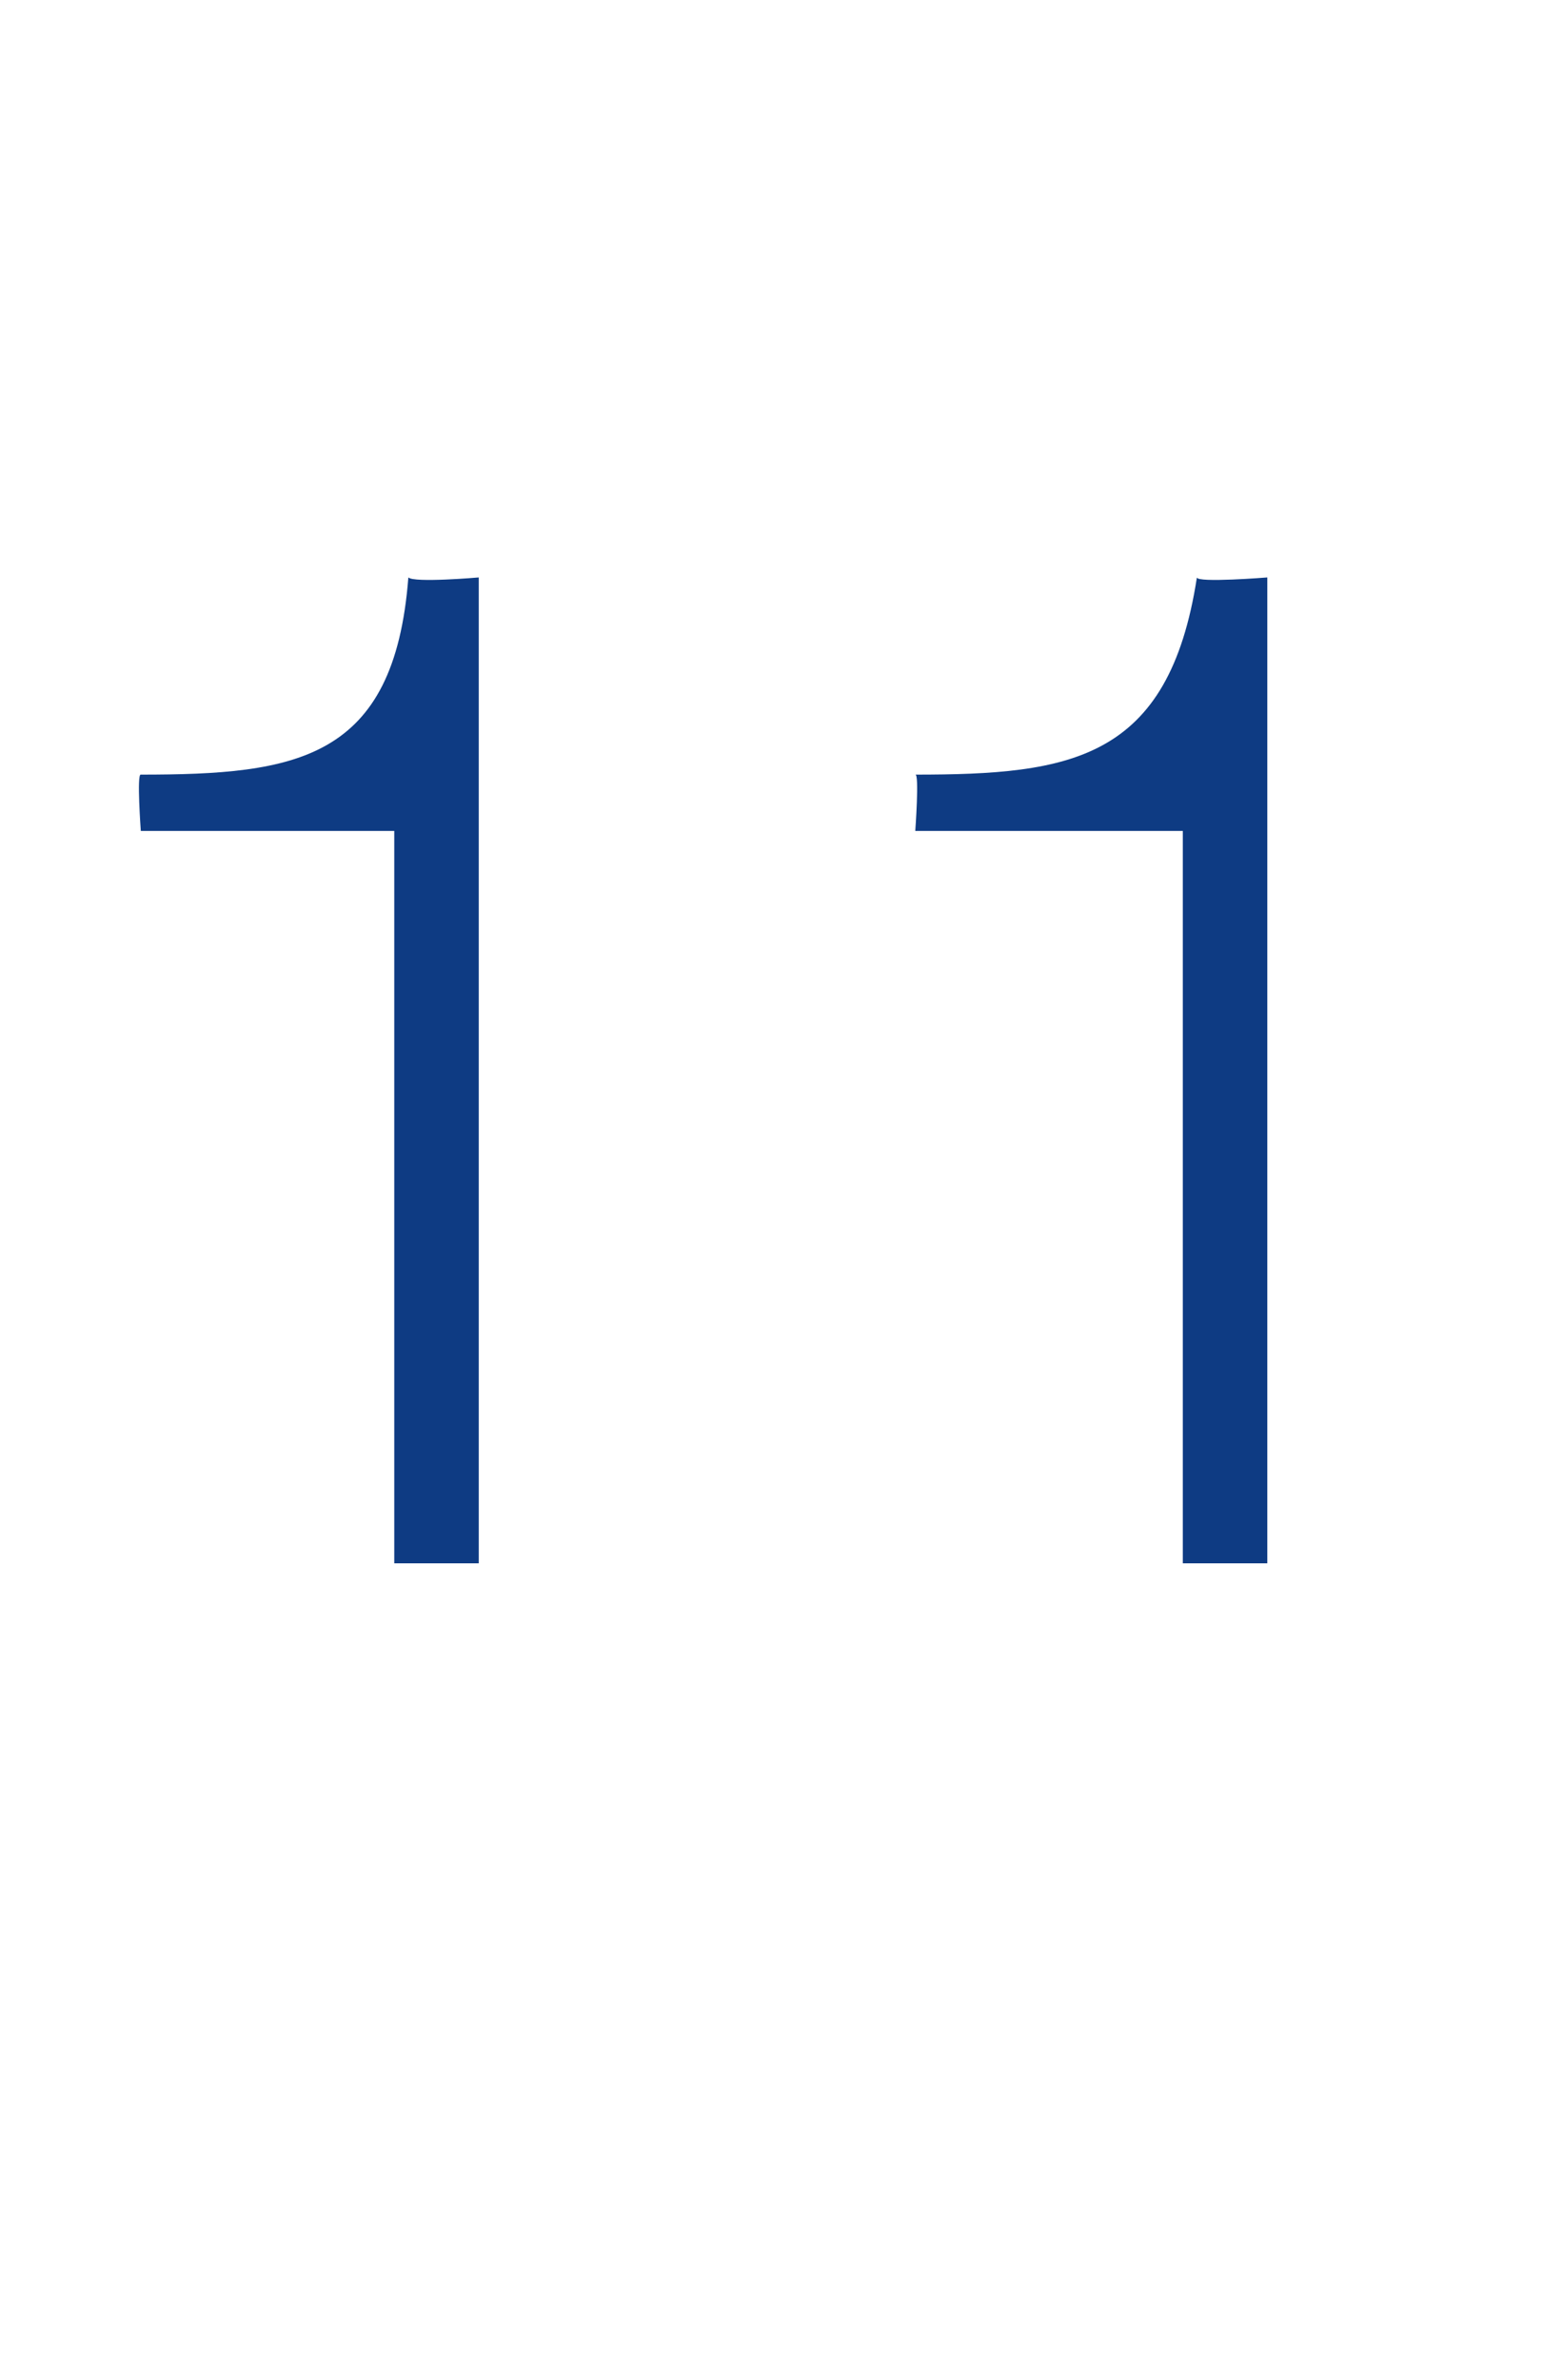<?xml version="1.0" standalone="no"?><!DOCTYPE svg PUBLIC "-//W3C//DTD SVG 1.1//EN" "http://www.w3.org/Graphics/SVG/1.1/DTD/svg11.dtd"><svg xmlns="http://www.w3.org/2000/svg" version="1.1" width="11.1px" height="16.9px" viewBox="0 -4 11.1 16.9" style="top:-4px">  <desc>11</desc>  <defs/>  <g id="Polygon149121">    <path d="M 1 1.5 C 2.1 1.5 2.8 1.4 2.9 0.1 C 2.94 0.14 3.4 0.1 3.4 0.1 L 3.4 7.1 L 2.8 7.1 L 2.8 1.9 L 1 1.9 C 1 1.9 0.97 1.49 1 1.5 Z M 6.5 1.5 C 7.6 1.5 8.3 1.4 8.5 0.1 C 8.5 0.14 9 0.1 9 0.1 L 9 7.1 L 8.4 7.1 L 8.4 1.9 L 6.5 1.9 C 6.5 1.9 6.53 1.49 6.5 1.5 Z " stroke="none" fill="#0e3b83"/>  </g></svg>